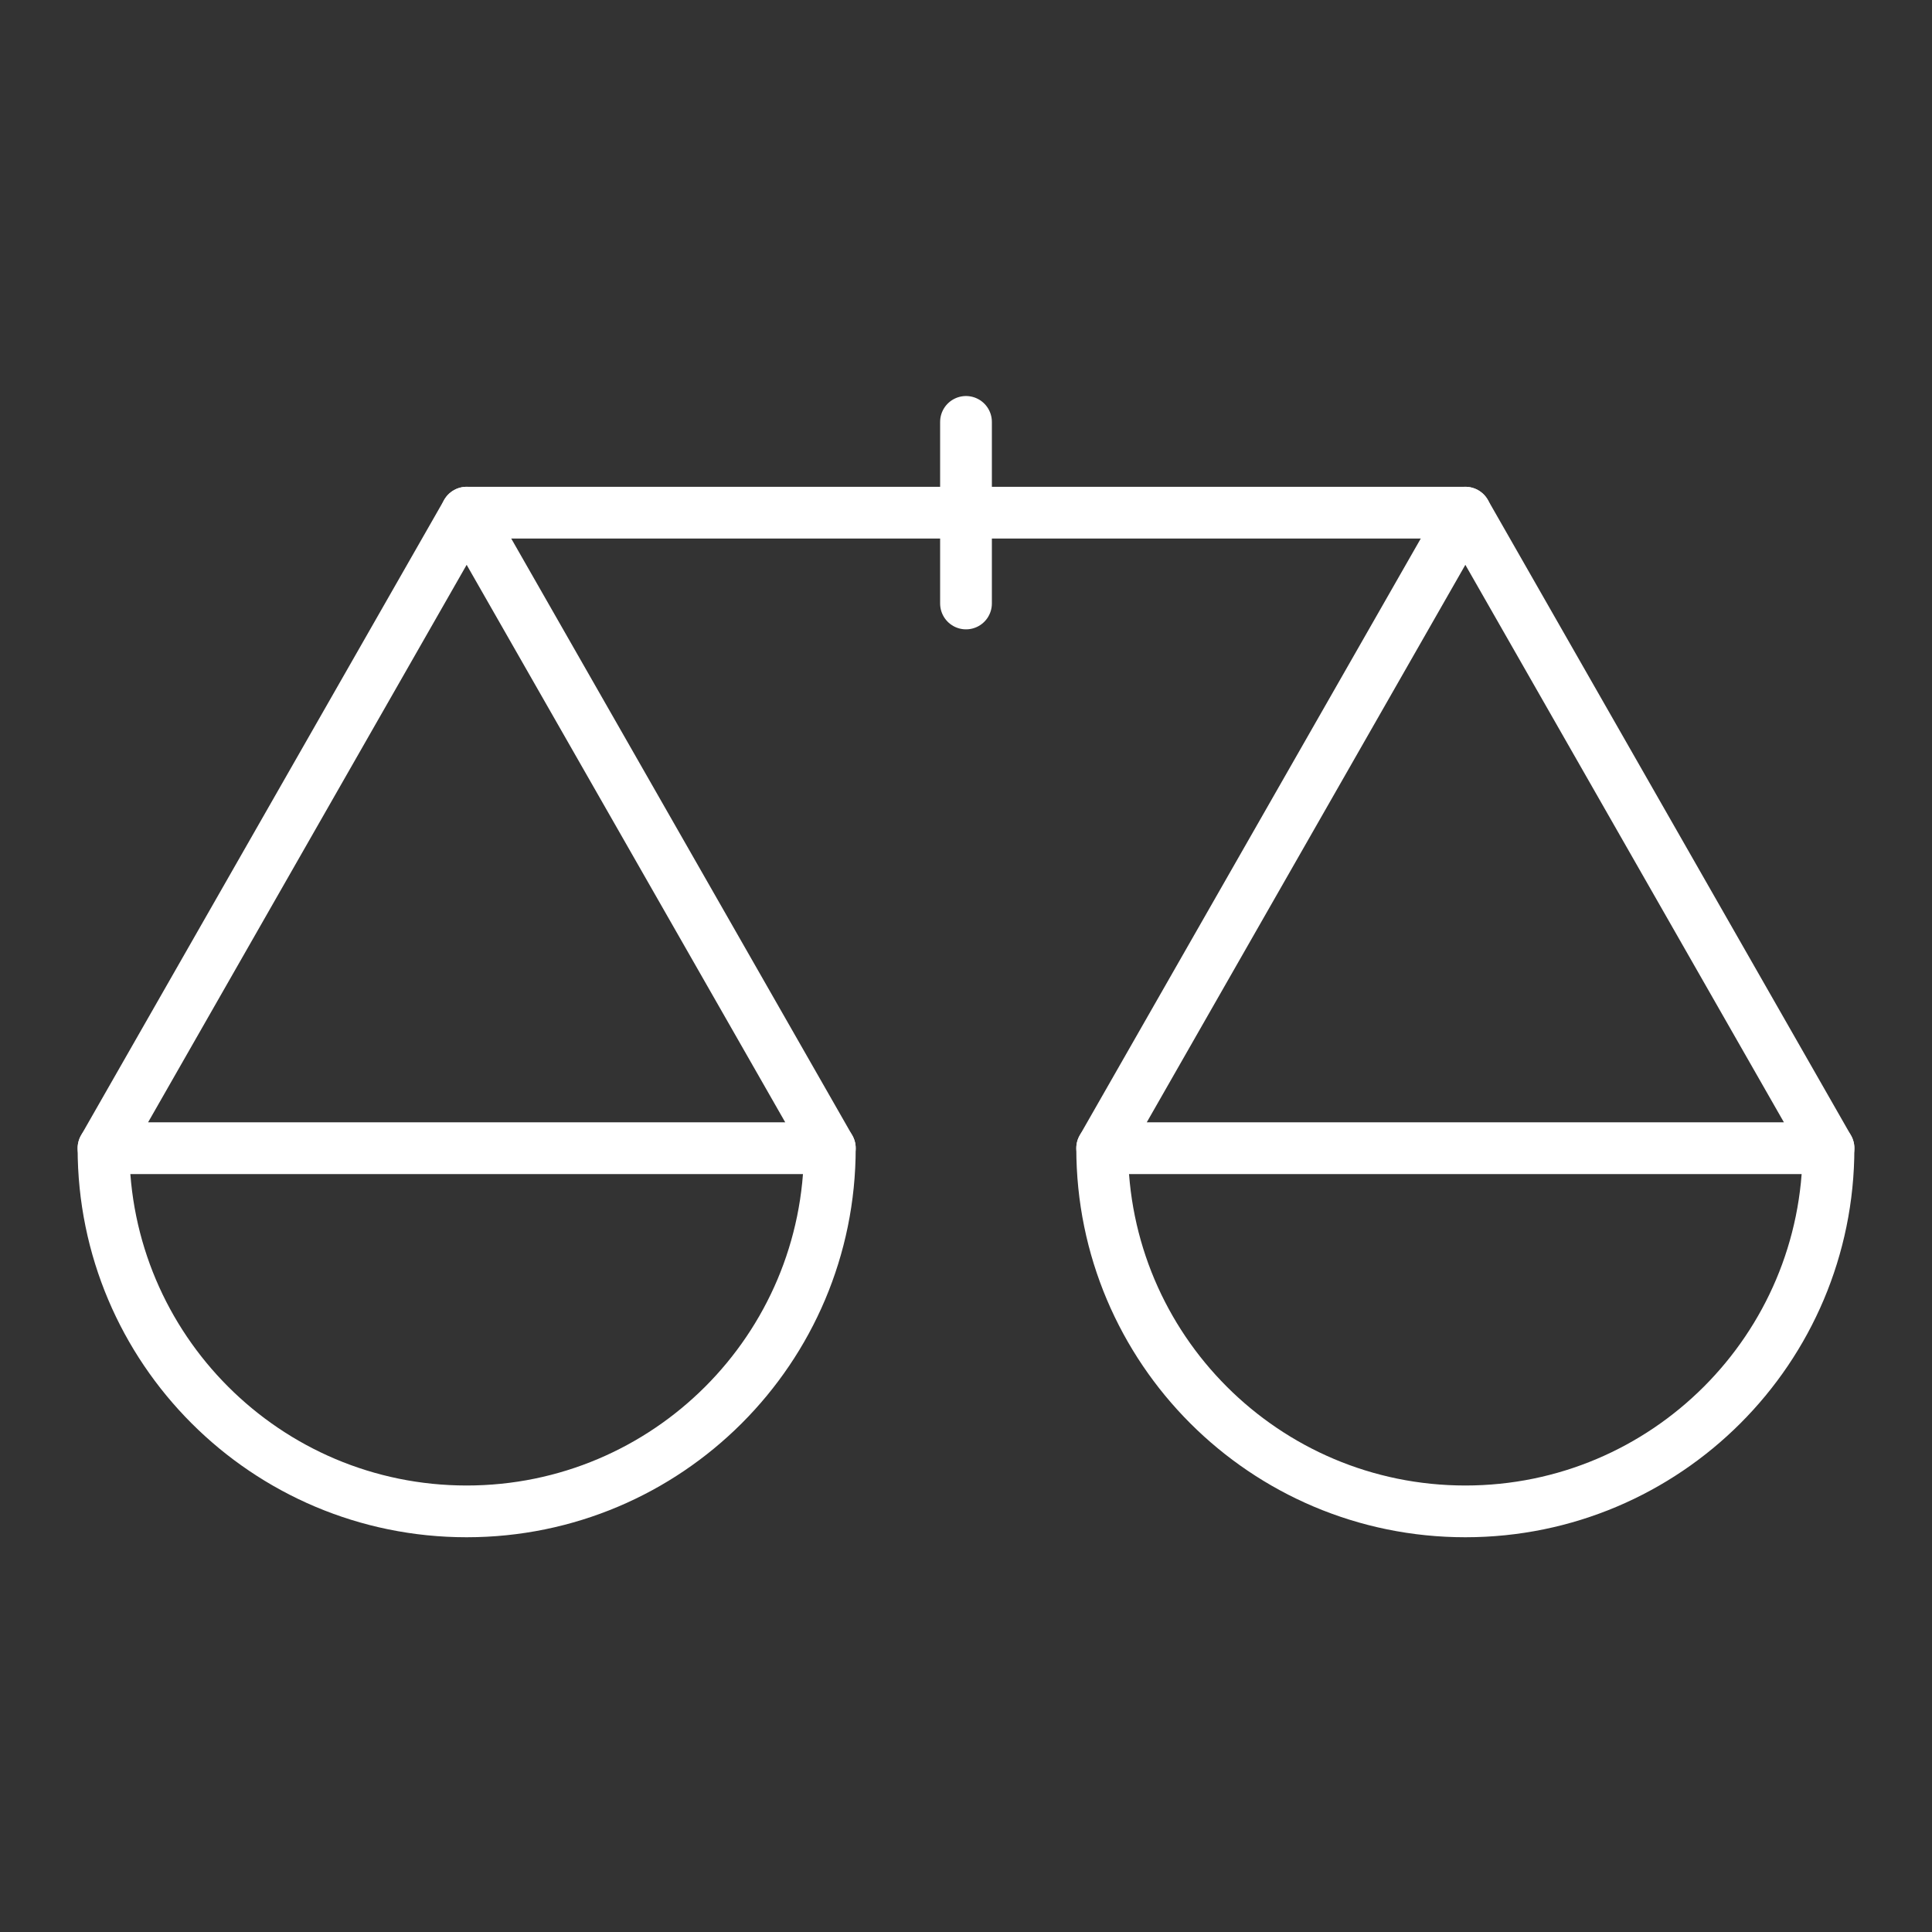 <svg width="56" height="56" viewBox="0 0 56 56" fill="none" xmlns="http://www.w3.org/2000/svg">
<rect x="0" y="0" width="56" height="56" fill="#333333" stroke="none"/>
<path d="M13.526 14.86L3 33.281H24.053L13.526 14.86Z" stroke="white" stroke-width="1.5" stroke-linecap="round" stroke-linejoin="round"/>
<path d="M24.053 33.281C24.053 39.095 19.34 43.808 13.526 43.808C7.713 43.808 3 39.095 3 33.281" stroke="white" stroke-width="1.5" stroke-miterlimit="10" stroke-linecap="round"/>
<path d="M42.474 14.86L31.947 33.281H53L42.474 14.86Z" stroke="white" stroke-width="1.5" stroke-linecap="round" stroke-linejoin="round"/>
<path d="M53 33.281C53 39.095 48.287 43.808 42.474 43.808C36.66 43.808 31.947 39.095 31.947 33.281" stroke="white" stroke-width="1.5" stroke-miterlimit="10" stroke-linecap="round"/>
<path d="M13.526 14.86H42.474" stroke="white" stroke-width="1.5" stroke-linecap="round" stroke-linejoin="round"/>
<path d="M28 12.229V17.492" stroke="white" stroke-width="1.5" stroke-linecap="round" stroke-linejoin="round"/>
</svg>

